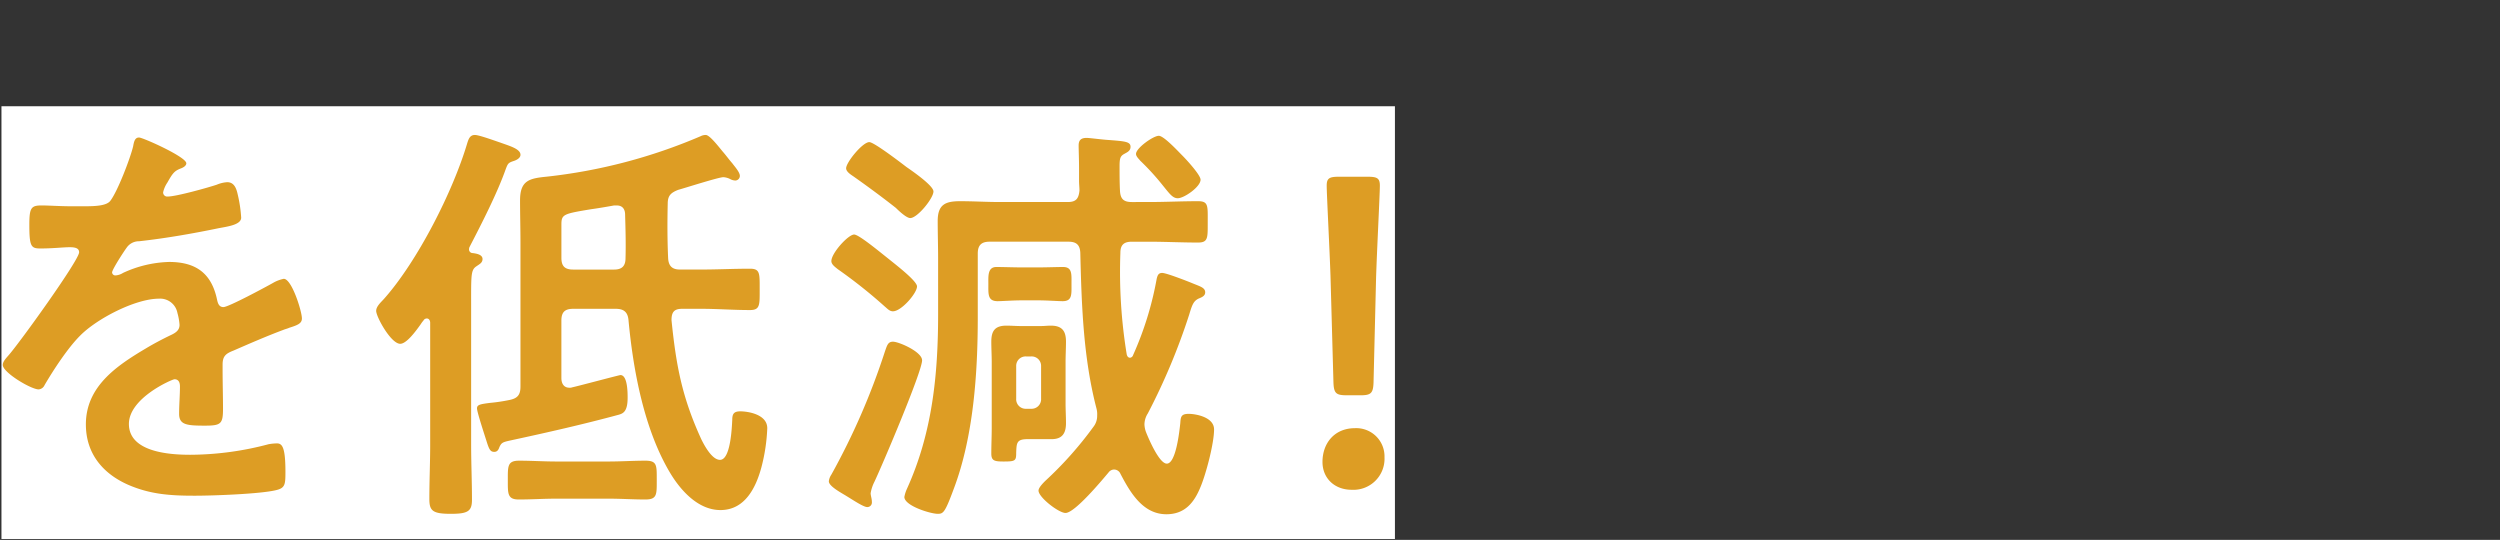 <svg xmlns="http://www.w3.org/2000/svg" xmlns:xlink="http://www.w3.org/1999/xlink" width="602" height="130" viewBox="0 0 602 130">
  <rect x="0" y="0" width="602" height="130" fill="#333333" stroke="none"/>
  <defs>
    <clipPath id="clip-path">
      <rect id="Rectangle_7111" data-name="Rectangle 7111" width="602" height="130" transform="translate(29.5 517)" fill="#fff" stroke="#707070" stroke-width="1"/>
    </clipPath>
  </defs>
  <g id="kv_txt4_sp" transform="translate(-29.5 -517)" clip-path="url(#clip-path)">
    <g id="Group_18110" data-name="Group 18110">
      <rect id="Rectangle_7035" data-name="Rectangle 7035" width="335.545" height="104.205" transform="translate(29.852 542.584)" fill="#fff"/>
      <path id="Path_35732" data-name="Path 35732" d="M74.369,556.3c0,.61-.711,1.016-1.22,1.219-1.625.61-2.031,1.118-3.352,3.454a6.816,6.816,0,0,0-1.016,2.337.988.988,0,0,0,1.117,1.016c2.033,0,9.652-2.134,11.785-2.845a7.726,7.726,0,0,1,2.54-.609c1.727,0,2.236,1.625,2.541,3.047a32.549,32.549,0,0,1,.812,5.486c0,1.728-3.251,2.134-5.385,2.54-6.4,1.321-12.8,2.438-19.2,3.15a3.584,3.584,0,0,0-3.048,1.625c-.609.813-3.454,5.181-3.454,5.892a.785.785,0,0,0,.814.712,3.913,3.913,0,0,0,1.828-.61A28.1,28.1,0,0,1,70.2,580.078c6.5,0,10.261,2.743,11.581,9.143.2.915.508,1.727,1.524,1.727,1.219,0,10.261-4.876,11.886-5.791a8.4,8.4,0,0,1,2.642-1.016c1.93,0,4.368,7.823,4.368,9.55,0,1.219-1.117,1.626-3.048,2.235-.406.2-.914.3-1.422.508-4.063,1.524-8.025,3.251-11.988,4.978-1.828.711-2.641,1.321-2.641,3.353v1.321c0,3.149.1,6.2.1,9.346,0,3.657-.509,4.064-4.369,4.064-4.368,0-6.2-.2-6.2-2.845,0-2.235.2-4.47.2-6.6,0-.915-.305-1.727-1.321-1.727-.508,0-10.971,4.47-10.971,10.768,0,6.807,9.854,7.417,14.73,7.417a74.309,74.309,0,0,0,18.9-2.54,12.449,12.449,0,0,1,2.032-.2c1.32,0,2.031,1.117,2.031,6.908,0,3.048-.1,3.861-2.337,4.369-3.86.914-15.137,1.32-19.506,1.32-5.79,0-10.667-.3-16.052-2.641-6.2-2.743-10.159-7.62-10.159-14.528,0-9.143,7.417-14.121,14.427-18.287,2.031-1.219,4.165-2.336,6.3-3.352,1.016-.508,1.828-1.118,1.828-2.337a13.98,13.98,0,0,0-.508-2.845,4.226,4.226,0,0,0-4.47-3.454c-5.689,0-15.036,4.877-19,8.941-2.946,2.946-6.4,8.229-8.534,11.886a1.688,1.688,0,0,1-1.422,1.016c-1.829,0-8.635-4.064-8.635-5.892,0-.813.812-1.626,1.321-2.236,2.336-2.539,17.067-22.96,17.067-24.89,0-.914-.812-1.219-2.235-1.219-1.625,0-3.962.305-7.111.305-2.236,0-2.642-.508-2.642-5.689,0-4.064.406-4.674,2.946-4.674,1.728,0,4.368.2,7.315.2h2.946c2.642,0,5.385-.1,6.3-1.321,1.727-2.235,4.775-10.159,5.486-13.106.2-1.117.406-2.133,1.422-2.133.915,0,11.379,4.673,11.379,6.2" fill="#dd9d24"/>
      <path id="Path_35733" data-name="Path 35733" d="M125.875,599.786c-2.235,0-5.791-6.5-5.791-7.924,0-1.118,1.219-2.133,1.931-2.946,8.025-9.041,16.56-25.8,20.014-37.488.3-.914.609-1.929,1.828-1.929,1.016,0,4.877,1.422,6.1,1.827,2.235.813,4.877,1.525,4.877,2.946,0,.814-1.017,1.321-1.728,1.525-1.219.406-1.32.61-1.828,1.931-2.032,5.79-5.893,13.307-8.737,18.793a1.507,1.507,0,0,0-.1.611.89.89,0,0,0,.914.813c.711.1,2.337.3,2.337,1.422,0,.914-.711,1.219-1.423,1.726-1.422.914-1.32,2.032-1.32,9.956v32.916c0,4.471.2,8.941.2,13.41,0,2.743-1.016,3.354-5.079,3.354-4.369,0-5.182-.711-5.182-3.556,0-4.368.2-8.839.2-13.208V594.707c0-.407-.2-1.017-.812-1.017a.91.91,0,0,0-.814.509,5.671,5.671,0,0,0-.609.813c-1.219,1.727-3.454,4.774-4.978,4.774m64.411-33.728c-.1,4.368-.1,8.737.1,13.105.1,1.93,1.016,2.743,2.845,2.743h5.079c3.962,0,7.822-.2,11.785-.2,2.438,0,2.336,1.118,2.336,4.979,0,3.758.1,4.978-2.336,4.978-3.963,0-7.823-.3-11.785-.3H193.74c-1.931,0-2.54.813-2.54,2.743,1.117,10.972,2.54,18.591,7.213,28.751.71,1.423,2.54,4.876,4.469,4.876,2.54,0,2.845-7.72,2.947-9.65,0-1.423.407-2.032,1.93-2.032,1.829,0,6.5.711,6.5,4.063a43.426,43.426,0,0,1-1.422,9.449c-1.321,4.876-3.963,10.26-9.855,10.26-5.282,0-9.447-4.571-11.988-8.737-6.4-10.565-9.041-24.991-10.159-37.082-.2-1.93-1.219-2.641-3.048-2.641h-10.26c-2.033,0-2.845.813-2.845,2.845v13.817c0,1.219.508,2.337,1.93,2.337a1.713,1.713,0,0,0,.712-.1c1.421-.3,11.276-2.945,11.581-2.945,1.727,0,1.727,4.266,1.727,5.486,0,3.353-1.118,3.758-2.134,4.063-8.635,2.337-17.169,4.268-26.109,6.2-1.829.406-2.134.508-2.642,1.625-.2.609-.507,1.118-1.218,1.118-.915,0-1.22-.509-1.829-2.439-.407-1.321-2.337-7.112-2.337-8.025s.813-1.017,3.048-1.321a42.218,42.218,0,0,0,4.775-.711c2.032-.406,2.642-1.321,2.642-3.251V575.3c0-3.352-.1-6.7-.1-10.058,0-4.775,2.234-5.281,6.3-5.689a129.586,129.586,0,0,0,37.182-9.753,2.72,2.72,0,0,1,1.219-.3c.814,0,2.337,1.827,4.065,3.962.812.913,1.523,1.93,2.336,2.844.508.711,1.829,2.133,1.829,3.048a1.123,1.123,0,0,1-1.118,1.116,2.871,2.871,0,0,1-1.321-.406,4.275,4.275,0,0,0-1.523-.4c-1.118,0-9.042,2.539-10.871,3.047-1.829.712-2.539,1.423-2.539,3.353m-26.822,71.013c-3.048,0-5.994.2-9.041.2-2.743,0-2.641-1.422-2.641-4.673,0-3.353-.1-4.674,2.743-4.674,2.945,0,5.993.2,8.939.2h12.6c2.946,0,5.893-.2,8.839-.2,2.845,0,2.743,1.118,2.743,4.674,0,3.454.1,4.673-2.743,4.673-2.946,0-5.893-.2-8.839-.2Zm1.22-58.009c0,2.031.812,2.844,2.845,2.844h9.854c1.828,0,2.742-.813,2.742-2.743.1-3.454,0-7.009-.1-10.464,0-1.32-.61-2.234-2.031-2.234h-.61c-2.235.4-4.064.71-5.588.914-6.705,1.116-7.111,1.219-7.111,3.758Z" fill="#dd9d24"/>
      <path id="Path_35734" data-name="Path 35734" d="M251.543,603.749c0,2.743-9.652,25.4-11.48,29.259a9.668,9.668,0,0,0-.914,2.743c0,.609.3,1.32.3,2.133a1.1,1.1,0,0,1-1.118,1.219c-.915,0-3.454-1.727-4.978-2.641-1.118-.711-4.268-2.337-4.268-3.556a3.561,3.561,0,0,1,.611-1.626,166.967,166.967,0,0,0,12.9-29.665c.508-1.422.711-2.336,1.93-2.336,1.423,0,7.01,2.438,7.01,4.47m-7.01-11.785c-.813,0-1.321-.61-1.93-1.117a119.936,119.936,0,0,0-11.379-9.042c-.609-.508-1.523-1.118-1.523-1.931,0-1.93,4.063-6.4,5.485-6.4,1.118,0,5.893,3.962,8.331,5.892,1.625,1.321,6.807,5.283,6.807,6.6,0,1.626-3.759,5.994-5.791,5.994m3.251-34.745c1.321.914,6.5,4.47,6.5,5.893,0,1.625-3.861,6.4-5.588,6.4-.914,0-2.742-1.727-3.454-2.438-3.353-2.642-6.806-5.181-10.261-7.62-.609-.406-1.726-1.117-1.726-1.93,0-1.422,3.961-6.3,5.586-6.3,1.119,0,7.621,4.978,8.941,5.994m49.984,72.842a1.735,1.735,0,0,0-1.321.712c-1.625,1.93-8.127,9.753-10.362,9.753-1.625,0-6.5-3.759-6.5-5.385,0-.711,1.118-1.829,1.625-2.337a88.223,88.223,0,0,0,11.582-13,4.254,4.254,0,0,0,.914-2.742,5.331,5.331,0,0,0-.2-1.829c-3.149-12.191-3.556-24.789-3.86-37.386-.1-1.931-1.016-2.642-2.845-2.642h-19c-1.929,0-2.844.813-2.844,2.845v15.34c0,13.411-1.015,28.751-5.79,41.349-2.134,5.791-2.54,5.994-3.862,5.994-1.726,0-8.025-1.931-8.025-4.064a8.369,8.369,0,0,1,.609-1.93c6.1-13.411,7.518-27.43,7.518-42.06V579.163c0-2.946-.1-5.994-.1-8.94,0-3.962,1.829-4.775,5.385-4.775,3.252,0,6.4.2,9.651.2h16.255c1.931,0,2.642-.711,2.846-2.743,0-.812-.1-1.524-.1-2.336v-3.15c0-1.93-.1-4.368-.1-5.384,0-1.321.61-1.829,1.931-1.829.711,0,3.657.407,5.383.508,3.861.3,5.182.407,5.182,1.626,0,1.016-.813,1.321-1.524,1.727-.914.508-1.117,1.016-1.117,2.946s0,3.962.1,5.892c.1,2.032.914,2.743,2.845,2.743H306.2c3.859,0,7.822-.2,11.785-.2,2.539,0,2.336,1.118,2.336,5.08,0,3.759.1,4.876-2.336,4.876-3.963,0-7.926-.2-11.785-.2h-4.166c-1.829,0-2.743.711-2.743,2.642a123.038,123.038,0,0,0,1.523,24.484c.1.406.306.812.814.812a.87.87,0,0,0,.71-.609,78.669,78.669,0,0,0,5.69-18.389c.2-.812.406-1.422,1.32-1.422,1.016,0,6.2,2.032,7.417,2.54,1.727.711,2.946,1.016,2.946,2.133,0,.915-.915,1.22-1.625,1.524-1.22.61-1.524,1.524-2.235,3.861a152.784,152.784,0,0,1-9.957,23.773,5.032,5.032,0,0,0-.812,2.641,5.916,5.916,0,0,0,.407,1.93c.608,1.524,3.148,7.518,4.976,7.518,2.236,0,3.048-7.924,3.251-9.753.1-1.524.2-2.235,2.033-2.235,1.524,0,6.1.711,6.1,3.759,0,3.353-1.93,10.667-3.251,13.817-1.524,3.759-3.758,6.6-8.229,6.6-5.689,0-8.736-5.283-11.073-9.753a1.665,1.665,0,0,0-1.524-1.016m-22.147-40.738c-2.134,0-4.876.2-5.893.2-2.438,0-2.235-1.727-2.235-4.165,0-1.829-.2-4.064,1.93-4.064,1.83,0,4.064.1,6.2.1h3.758c2.337,0,4.47-.1,6.1-.1,2.235,0,2.032,1.727,2.032,4.064,0,2.539.2,4.165-2.133,4.165-1.119,0-3.759-.2-5.995-.2Zm10.464,24.89c0,1.524.1,3.048.1,4.673,0,2.337-.812,3.861-3.454,3.861h-5.791c-2.642,0-2.642.914-2.743,3.149,0,2.032-.1,2.235-3.048,2.235-2.233,0-2.946-.2-2.946-1.93,0-2.032.1-4.064.1-6.1v-15.95c0-1.625-.1-3.251-.1-4.876,0-2.642.916-3.861,3.658-3.861,1.117,0,2.234.1,3.454.1h4.774c1.017,0,1.626-.1,2.439-.1,2.743,0,3.657,1.321,3.657,3.861,0,1.625-.1,3.251-.1,4.876ZM274.2,612.994a2.292,2.292,0,0,0,2.438,2.438h1.118a2.293,2.293,0,0,0,2.439-2.438v-7.823a2.269,2.269,0,0,0-2.439-2.337h-1.118a2.268,2.268,0,0,0-2.438,2.337Zm38.91-48.257c-1.219,0-1.93-1.016-3.657-3.149a59.784,59.784,0,0,0-5.385-5.893c-.305-.406-1.016-1.016-1.016-1.625,0-1.423,4.165-4.369,5.487-4.369,1.218,0,4.673,3.759,5.69,4.775s4.367,4.673,4.367,5.791c0,1.727-3.962,4.47-5.486,4.47" fill="#dd9d24"/>
      <path id="Path_35735" data-name="Path 35735" d="M362.889,627.115a7.486,7.486,0,0,1-7.925,7.823c-4.064,0-7.01-2.743-7.01-6.705,0-4.47,2.845-8.128,7.823-8.128a6.8,6.8,0,0,1,7.112,7.01m-9.144-14.934c-2.54,0-3.048-.508-3.149-3.048l-.711-25.7c-.2-6.095-.914-19.709-.914-21.741,0-1.727.609-2.133,2.844-2.133h7.112c2.234,0,2.844.406,2.844,2.133,0,2.032-.712,15.646-.915,22.351l-.609,25.093c-.1,2.54-.609,3.048-3.149,3.048Z" fill="#dd9d24"/>
    </g>
  </g>
</svg>
